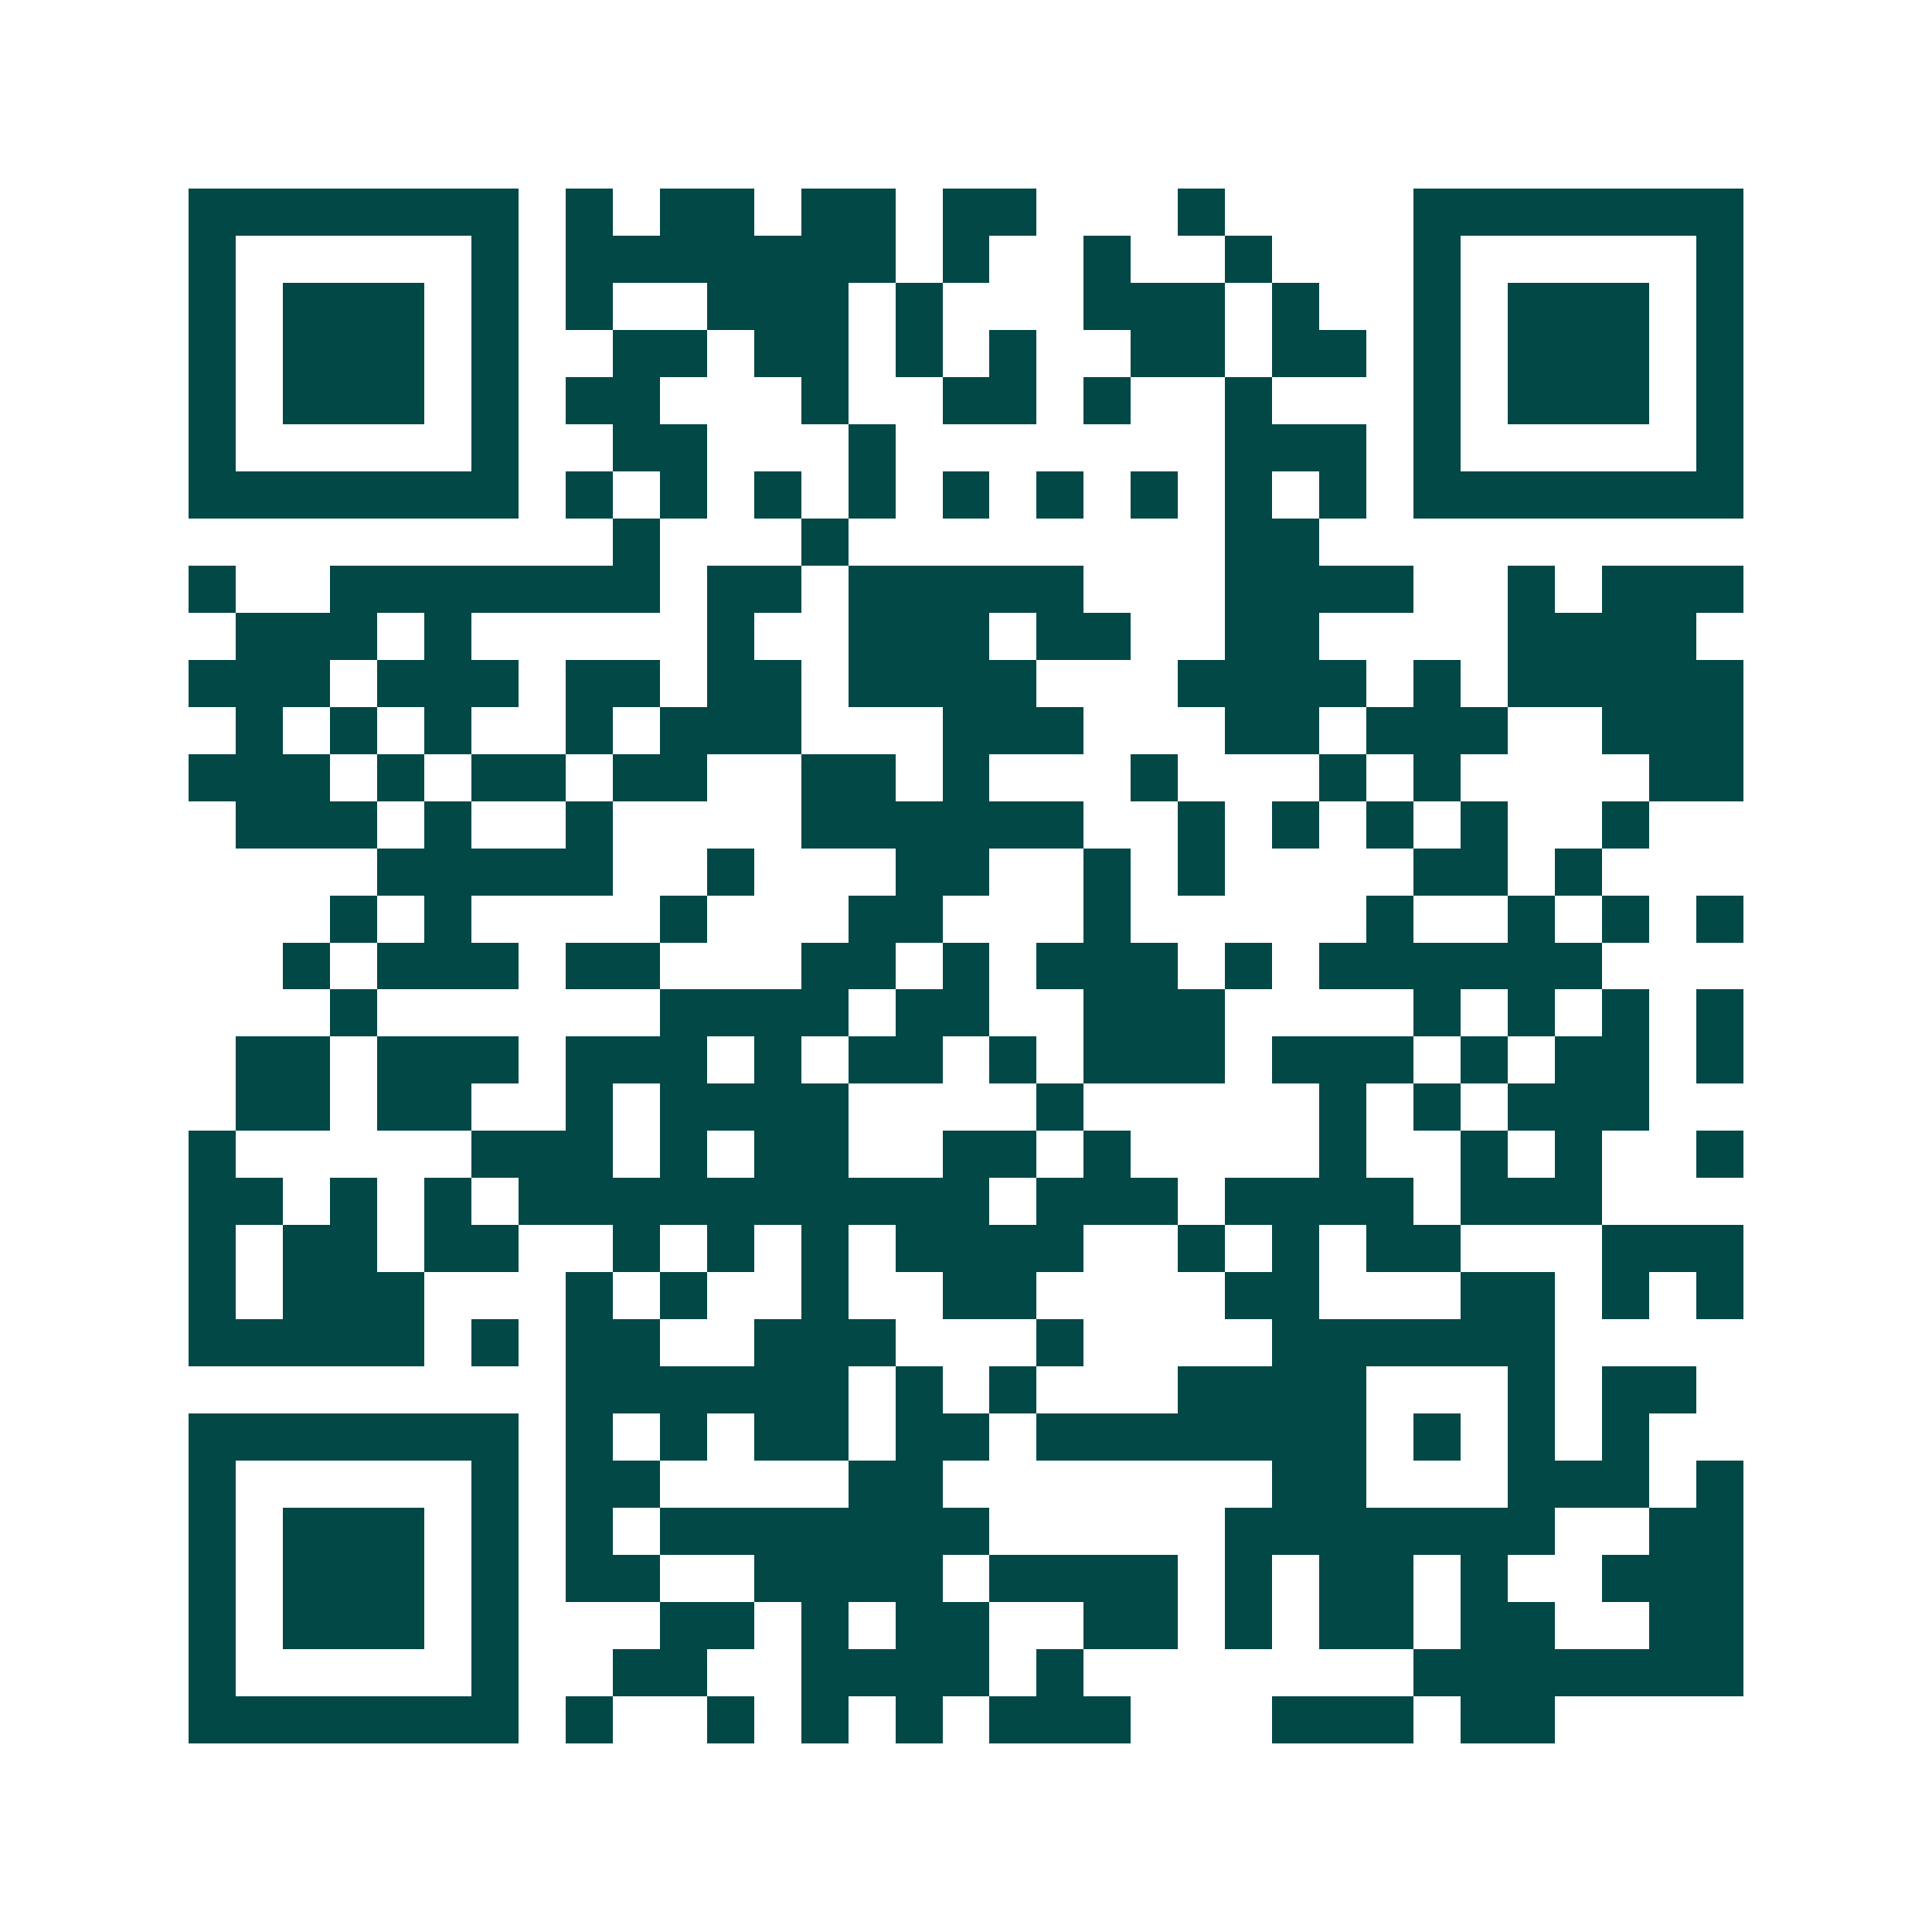 <svg xmlns="http://www.w3.org/2000/svg" width="200" height="200" viewBox="0 0 41 41" shape-rendering="crispEdges"><path fill="#ffffff" d="M0 0h41v41H0z"/><path stroke="#014847" d="M4 4.5h7m1 0h1m1 0h2m1 0h2m1 0h2m3 0h1m4 0h7M4 5.5h1m5 0h1m1 0h7m1 0h1m2 0h1m2 0h1m3 0h1m5 0h1M4 6.5h1m1 0h3m1 0h1m1 0h1m2 0h3m1 0h1m3 0h3m1 0h1m2 0h1m1 0h3m1 0h1M4 7.5h1m1 0h3m1 0h1m2 0h2m1 0h2m1 0h1m1 0h1m2 0h2m1 0h2m1 0h1m1 0h3m1 0h1M4 8.5h1m1 0h3m1 0h1m1 0h2m3 0h1m2 0h2m1 0h1m2 0h1m3 0h1m1 0h3m1 0h1M4 9.5h1m5 0h1m2 0h2m3 0h1m7 0h3m1 0h1m5 0h1M4 10.5h7m1 0h1m1 0h1m1 0h1m1 0h1m1 0h1m1 0h1m1 0h1m1 0h1m1 0h1m1 0h7M13 11.5h1m3 0h1m8 0h2M4 12.5h1m2 0h7m1 0h2m1 0h5m3 0h4m2 0h1m1 0h3M5 13.5h3m1 0h1m5 0h1m2 0h3m1 0h2m2 0h2m4 0h4M4 14.5h3m1 0h3m1 0h2m1 0h2m1 0h4m3 0h4m1 0h1m1 0h5M5 15.5h1m1 0h1m1 0h1m2 0h1m1 0h3m3 0h3m3 0h2m1 0h3m2 0h3M4 16.5h3m1 0h1m1 0h2m1 0h2m2 0h2m1 0h1m3 0h1m3 0h1m1 0h1m4 0h2M5 17.5h3m1 0h1m2 0h1m4 0h6m2 0h1m1 0h1m1 0h1m1 0h1m2 0h1M8 18.5h5m2 0h1m3 0h2m2 0h1m1 0h1m4 0h2m1 0h1M7 19.5h1m1 0h1m4 0h1m3 0h2m3 0h1m5 0h1m2 0h1m1 0h1m1 0h1M6 20.5h1m1 0h3m1 0h2m3 0h2m1 0h1m1 0h3m1 0h1m1 0h6M7 21.5h1m6 0h4m1 0h2m2 0h3m4 0h1m1 0h1m1 0h1m1 0h1M5 22.5h2m1 0h3m1 0h3m1 0h1m1 0h2m1 0h1m1 0h3m1 0h3m1 0h1m1 0h2m1 0h1M5 23.5h2m1 0h2m2 0h1m1 0h4m4 0h1m5 0h1m1 0h1m1 0h3M4 24.5h1m5 0h3m1 0h1m1 0h2m2 0h2m1 0h1m4 0h1m2 0h1m1 0h1m2 0h1M4 25.5h2m1 0h1m1 0h1m1 0h10m1 0h3m1 0h4m1 0h3M4 26.5h1m1 0h2m1 0h2m2 0h1m1 0h1m1 0h1m1 0h4m2 0h1m1 0h1m1 0h2m3 0h3M4 27.5h1m1 0h3m3 0h1m1 0h1m2 0h1m2 0h2m4 0h2m3 0h2m1 0h1m1 0h1M4 28.5h5m1 0h1m1 0h2m2 0h3m3 0h1m4 0h6M12 29.5h6m1 0h1m1 0h1m3 0h4m3 0h1m1 0h2M4 30.5h7m1 0h1m1 0h1m1 0h2m1 0h2m1 0h7m1 0h1m1 0h1m1 0h1M4 31.5h1m5 0h1m1 0h2m4 0h2m7 0h2m3 0h3m1 0h1M4 32.5h1m1 0h3m1 0h1m1 0h1m1 0h7m5 0h7m2 0h2M4 33.5h1m1 0h3m1 0h1m1 0h2m2 0h4m1 0h4m1 0h1m1 0h2m1 0h1m2 0h3M4 34.5h1m1 0h3m1 0h1m3 0h2m1 0h1m1 0h2m2 0h2m1 0h1m1 0h2m1 0h2m2 0h2M4 35.5h1m5 0h1m2 0h2m2 0h4m1 0h1m7 0h7M4 36.5h7m1 0h1m2 0h1m1 0h1m1 0h1m1 0h3m3 0h3m1 0h2"/></svg>
